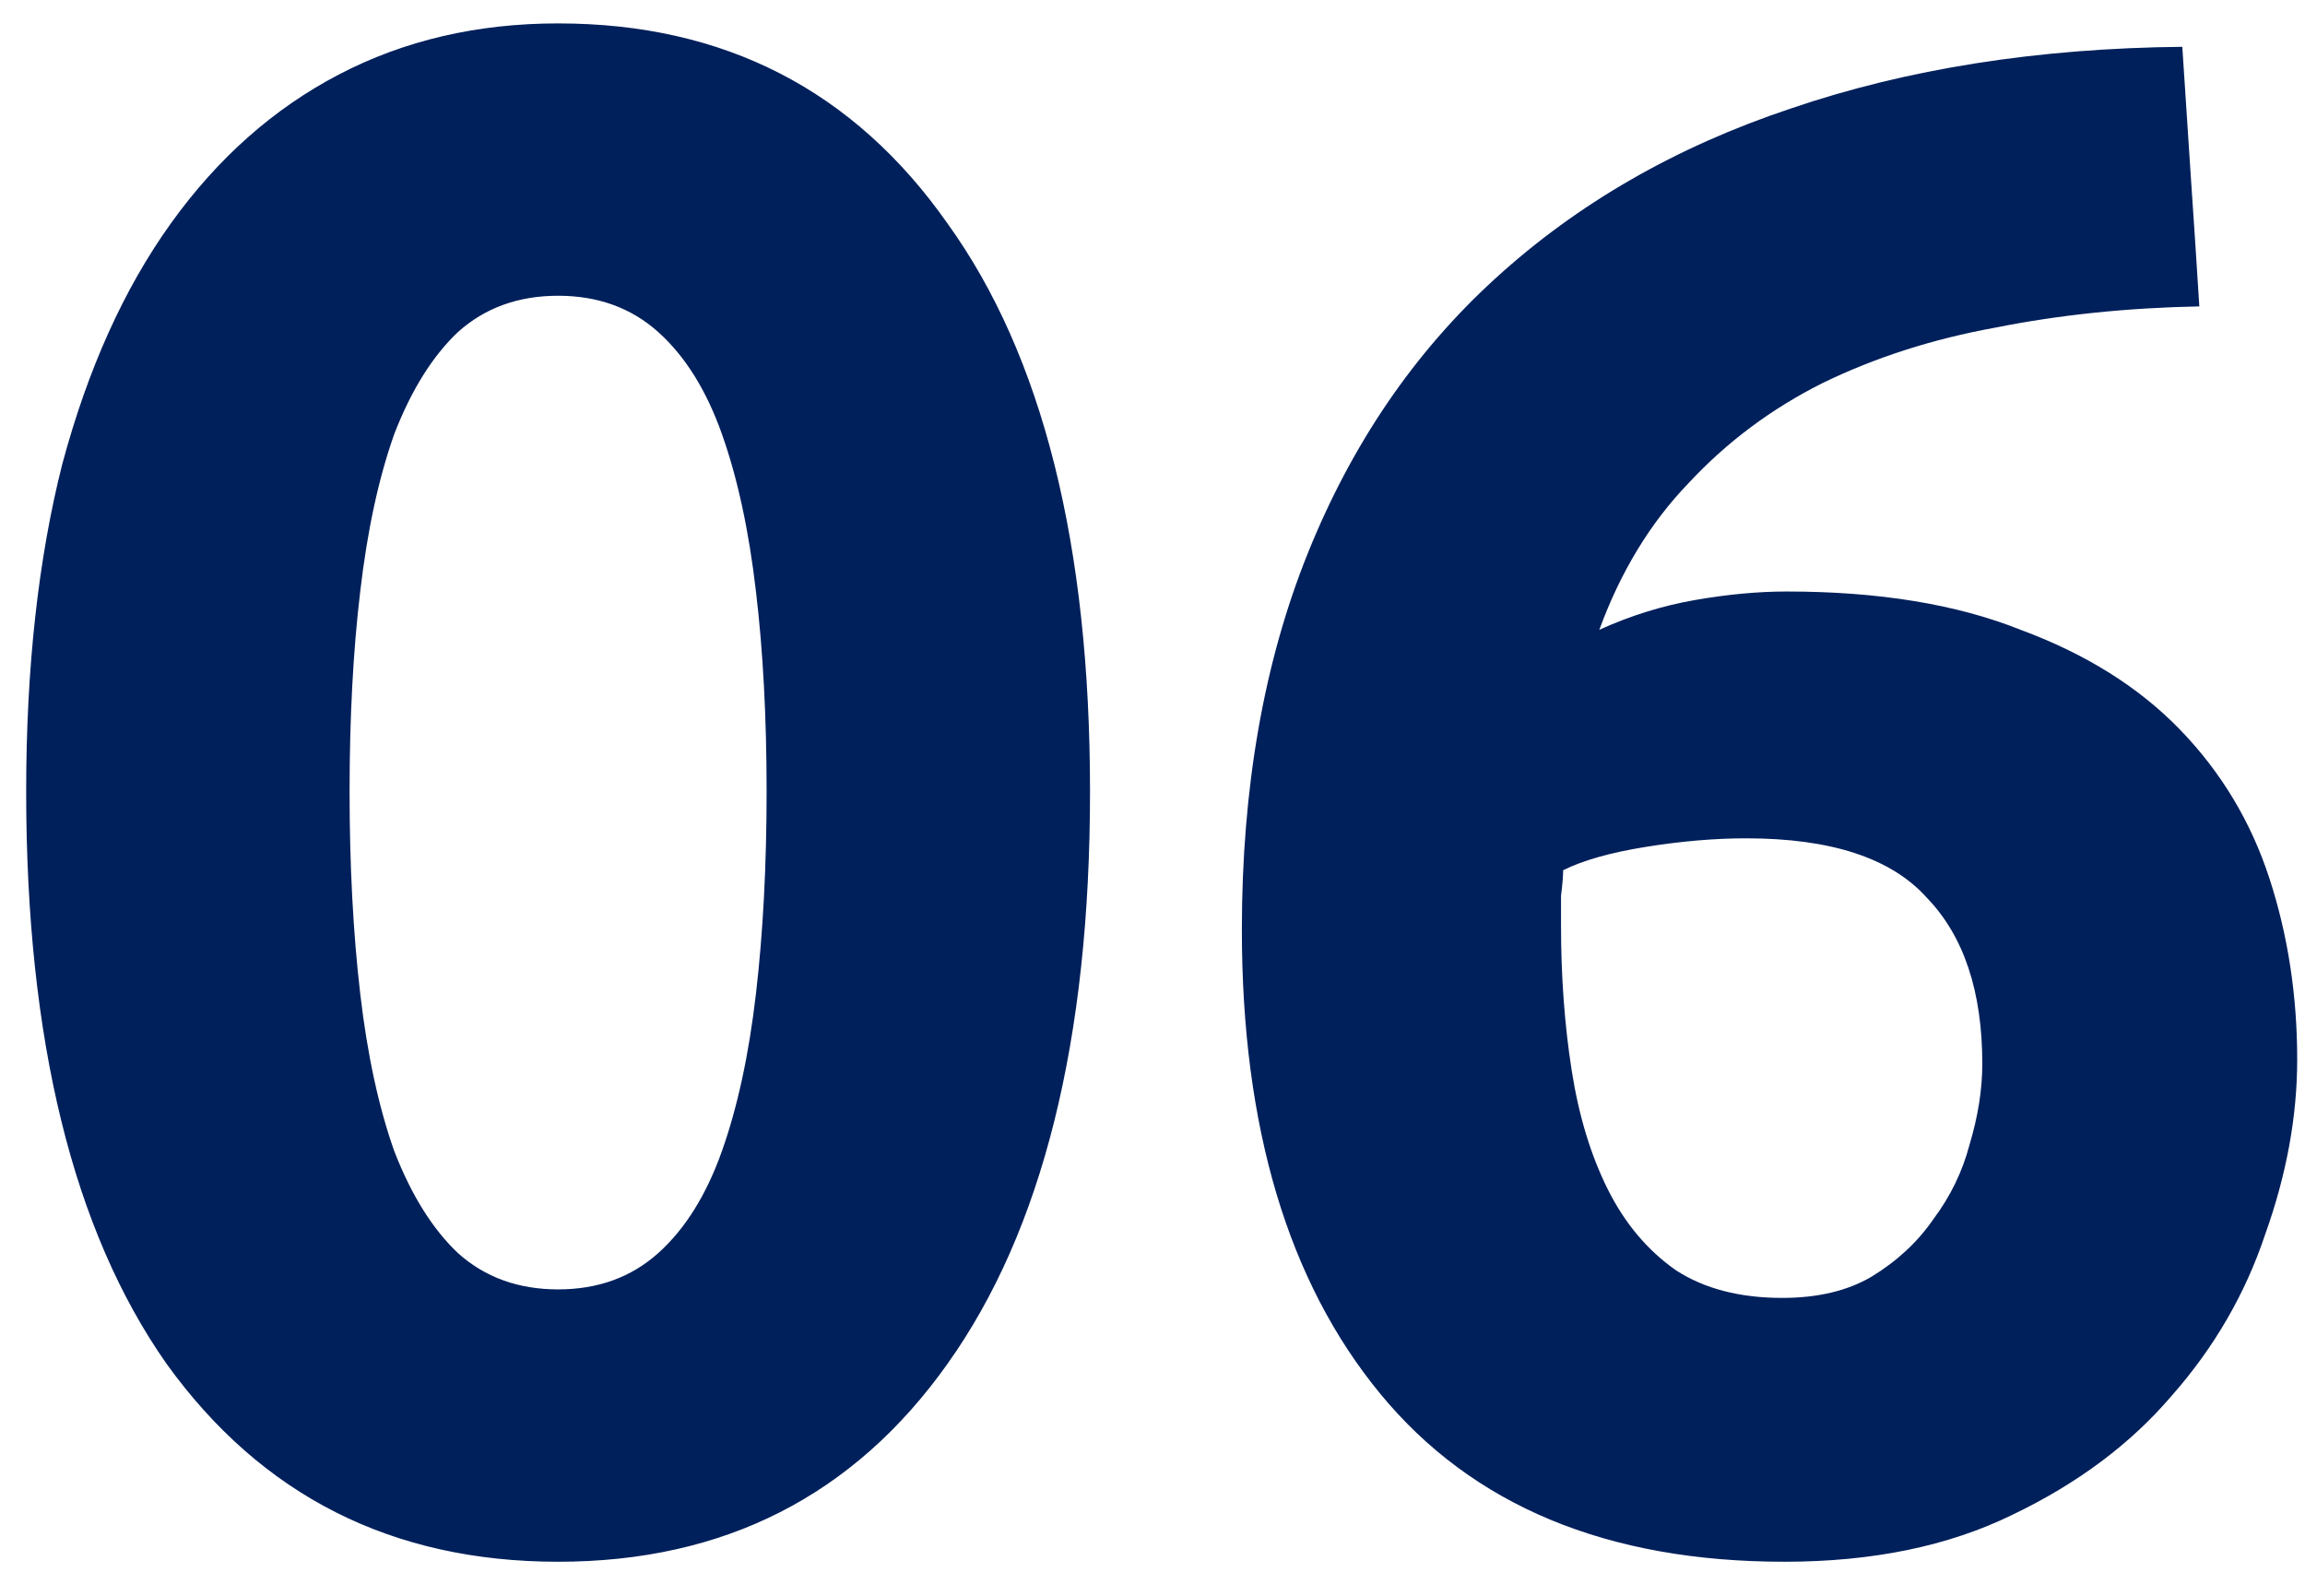 <svg xmlns="http://www.w3.org/2000/svg" fill="none" viewBox="0 0 65 45" height="45" width="65">
<path fill="#00205B" d="M30.738 22.32C30.738 29.32 29.398 34.7 26.718 38.46C24.078 42.18 20.418 44.04 15.738 44.04C11.058 44.04 7.378 42.18 4.698 38.46C2.058 34.7 0.738 29.32 0.738 22.32C0.738 18.84 1.078 15.76 1.758 13.08C2.478 10.4 3.498 8.14 4.818 6.3C6.138 4.46 7.718 3.06 9.558 2.1C11.398 1.14 13.458 0.66 15.738 0.66C20.418 0.66 24.078 2.54 26.718 6.3C29.398 10.02 30.738 15.36 30.738 22.32ZM21.618 22.32C21.618 20.24 21.518 18.36 21.318 16.68C21.118 14.96 20.798 13.48 20.358 12.24C19.918 11 19.318 10.04 18.558 9.36C17.798 8.68 16.858 8.34 15.738 8.34C14.618 8.34 13.678 8.68 12.918 9.36C12.198 10.04 11.598 11 11.118 12.24C10.678 13.48 10.358 14.96 10.158 16.68C9.958 18.36 9.858 20.24 9.858 22.32C9.858 24.4 9.958 26.3 10.158 28.02C10.358 29.74 10.678 31.22 11.118 32.46C11.598 33.7 12.198 34.66 12.918 35.34C13.678 36.02 14.618 36.36 15.738 36.36C16.858 36.36 17.798 36.02 18.558 35.34C19.318 34.66 19.918 33.7 20.358 32.46C20.798 31.22 21.118 29.74 21.318 28.02C21.518 26.3 21.618 24.4 21.618 22.32ZM49.24 23.64C48.36 23.64 47.42 23.72 46.42 23.88C45.42 24.04 44.64 24.26 44.08 24.54C44.08 24.7 44.06 24.94 44.02 25.26C44.02 25.58 44.02 25.86 44.02 26.1C44.02 27.54 44.12 28.9 44.32 30.18C44.52 31.46 44.86 32.58 45.34 33.54C45.82 34.5 46.46 35.26 47.26 35.82C48.06 36.34 49.06 36.6 50.26 36.6C51.26 36.6 52.1 36.4 52.78 36C53.5 35.56 54.08 35.02 54.52 34.38C55 33.74 55.34 33.04 55.54 32.28C55.78 31.48 55.9 30.72 55.9 30C55.9 27.96 55.38 26.4 54.34 25.32C53.34 24.2 51.64 23.64 49.24 23.64ZM50.38 16.68C52.98 16.68 55.18 17.04 56.98 17.76C58.82 18.44 60.32 19.38 61.48 20.58C62.64 21.78 63.48 23.18 64 24.78C64.52 26.38 64.78 28.08 64.78 29.88C64.78 31.48 64.48 33.12 63.88 34.8C63.32 36.48 62.44 38 61.24 39.36C60.08 40.72 58.58 41.84 56.74 42.72C54.94 43.6 52.8 44.04 50.32 44.04C45.32 44.04 41.52 42.46 38.92 39.3C36.32 36.14 35.02 31.78 35.02 26.22C35.02 22.22 35.64 18.68 36.88 15.6C38.12 12.52 39.88 9.94 42.16 7.86C44.48 5.74 47.26 4.14 50.5 3.06C53.78 1.94 57.46 1.36 61.54 1.32C61.62 2.56 61.7 3.78 61.78 4.98C61.86 6.14 61.94 7.36 62.02 8.64C59.98 8.68 58.06 8.88 56.26 9.24C54.5 9.56 52.88 10.08 51.4 10.8C49.96 11.52 48.7 12.46 47.62 13.62C46.54 14.74 45.7 16.12 45.1 17.76C45.98 17.36 46.88 17.08 47.8 16.92C48.72 16.76 49.58 16.68 50.38 16.68Z"></path>
</svg>
